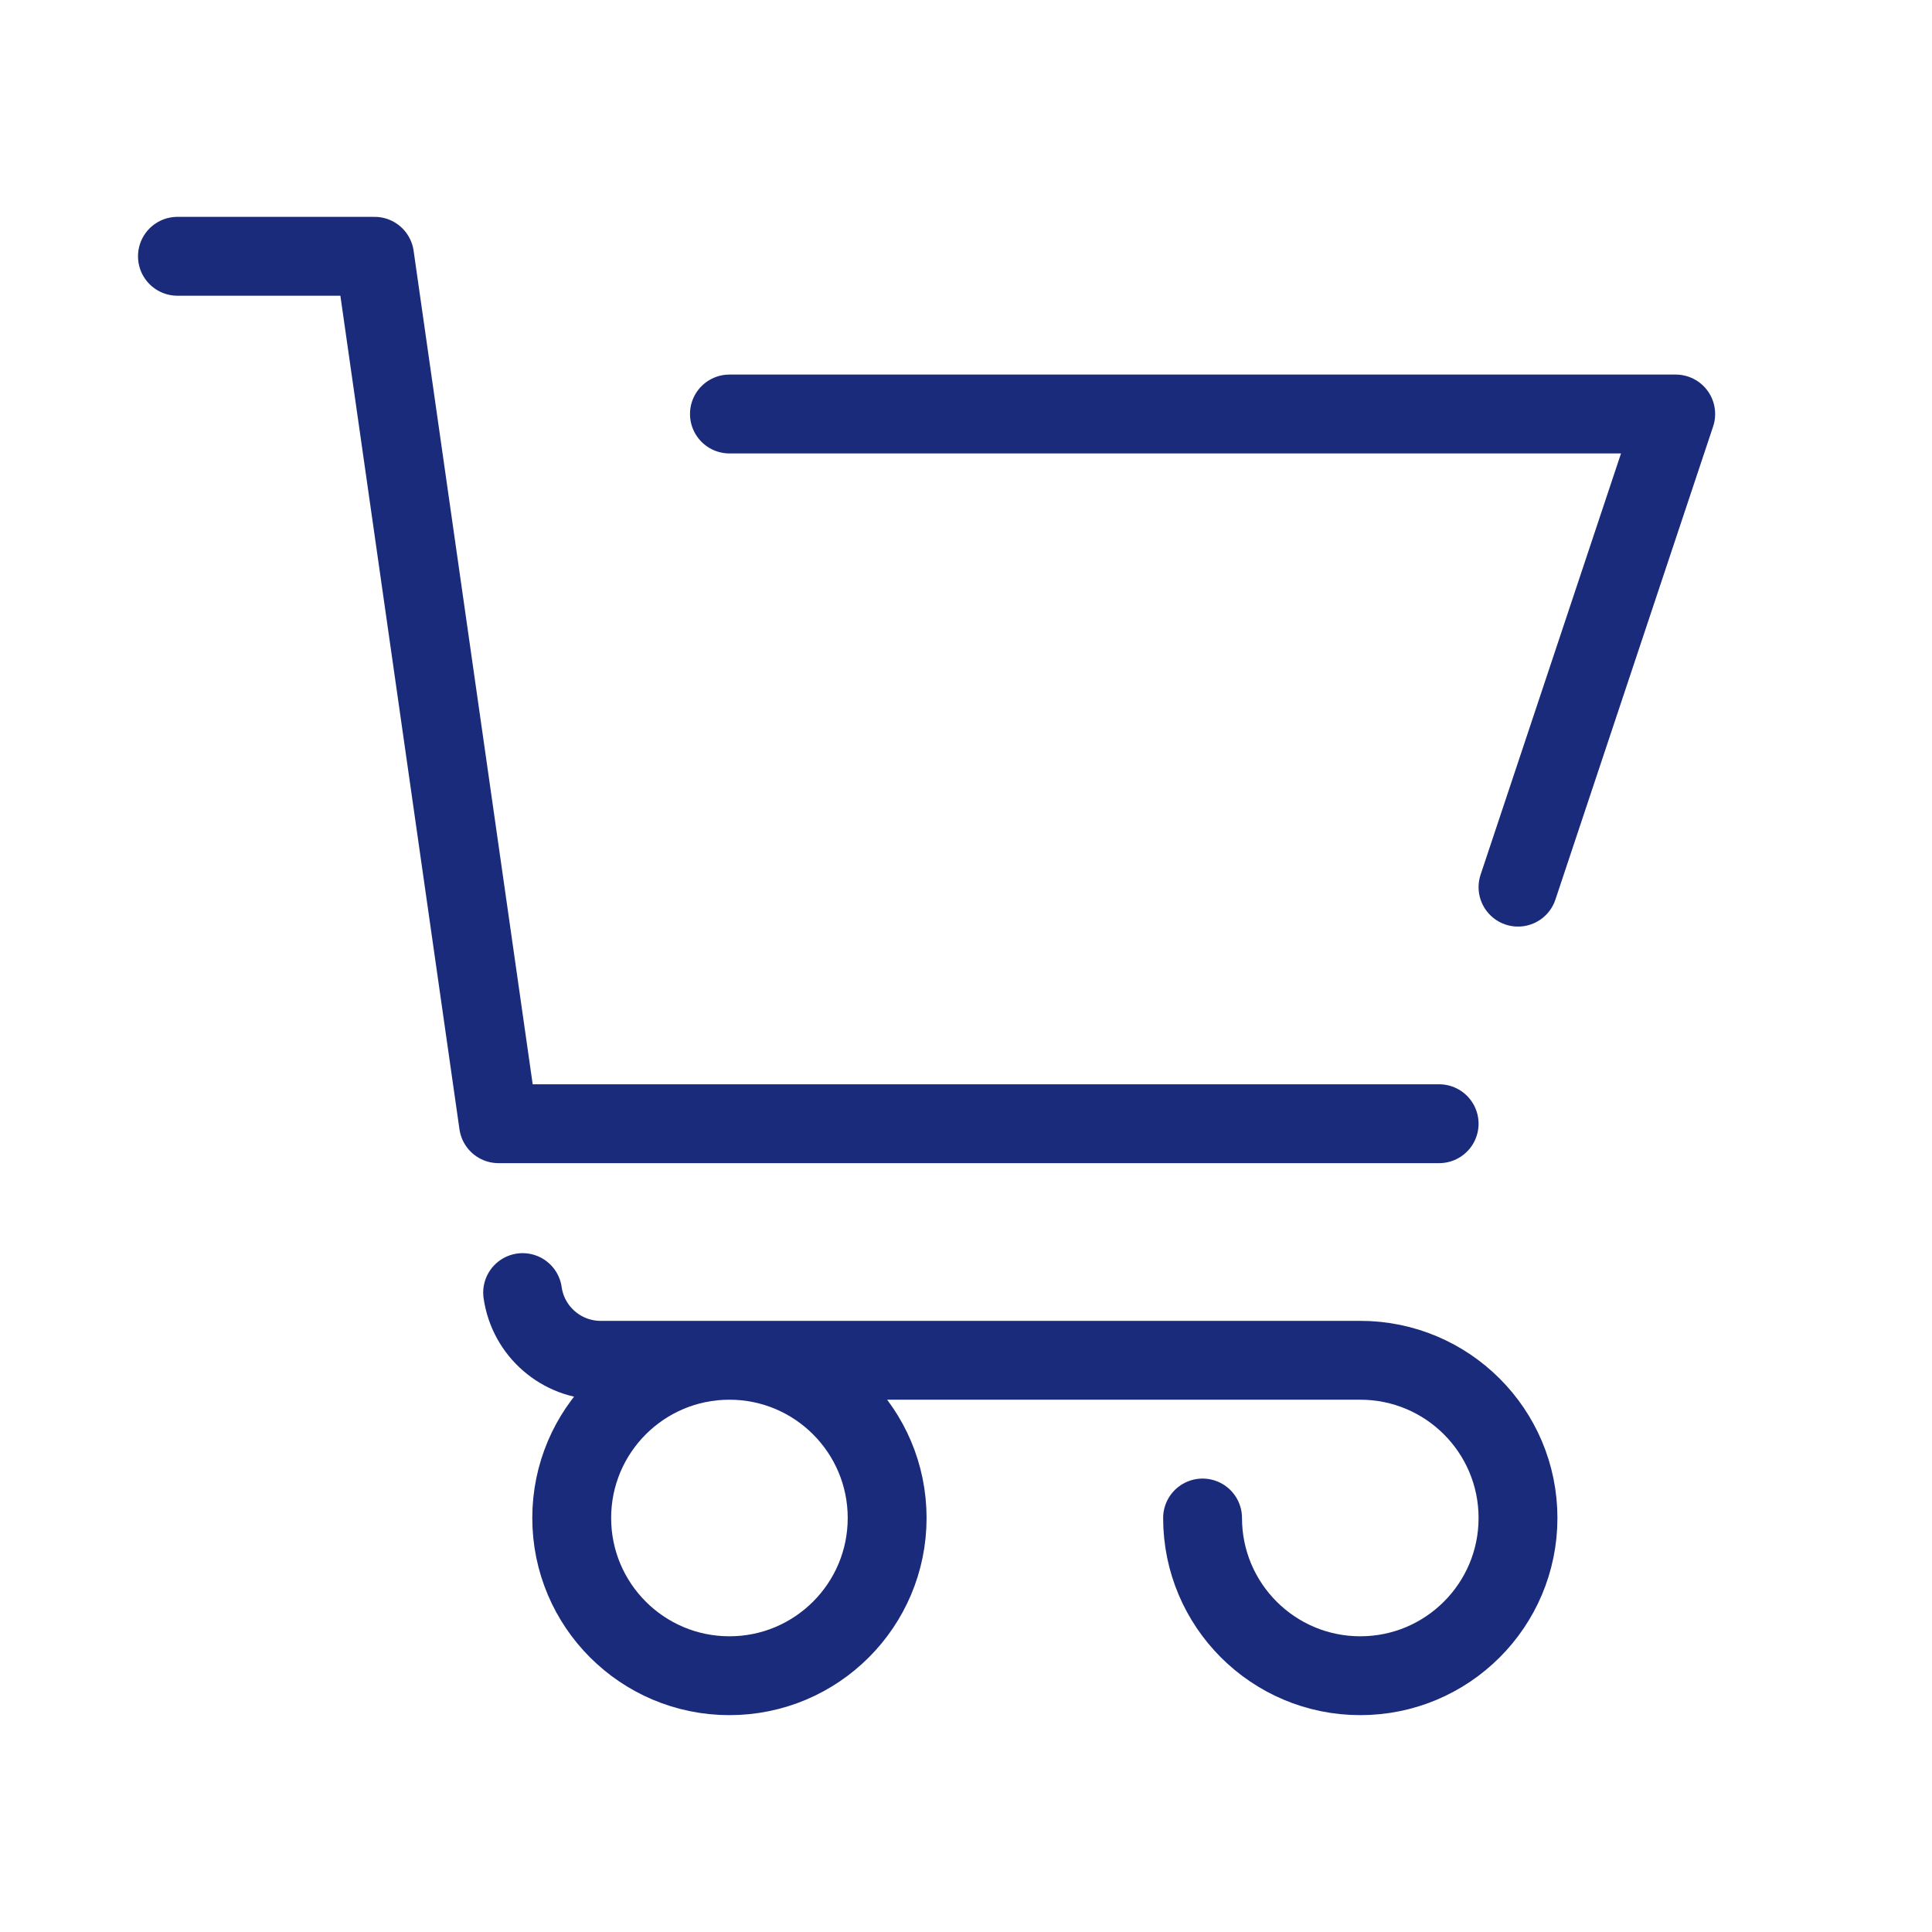 <svg width="49" height="49" viewBox="0 0 49 49" fill="none" xmlns="http://www.w3.org/2000/svg">
<path d="M30.5 38.5C30.5 40.709 32.291 42.5 34.5 42.5C36.709 42.5 38.5 40.709 38.5 38.5C38.5 36.291 36.709 34.5 34.5 34.5H15.235C14.239 34.5 13.395 33.768 13.255 32.783M36.5 28.5H12.643L9.5 6.5H4.5M18.5 10.5H42.5L38.5 22.5M22.5 38.5C22.5 40.709 20.709 42.5 18.5 42.5C16.291 42.5 14.5 40.709 14.5 38.5C14.5 36.291 16.291 34.5 18.5 34.5C20.709 34.5 22.5 36.291 22.5 38.5Z" stroke="#1B2B7C" stroke-width="2" stroke-linecap="round" stroke-linejoin="round"/>
</svg>
